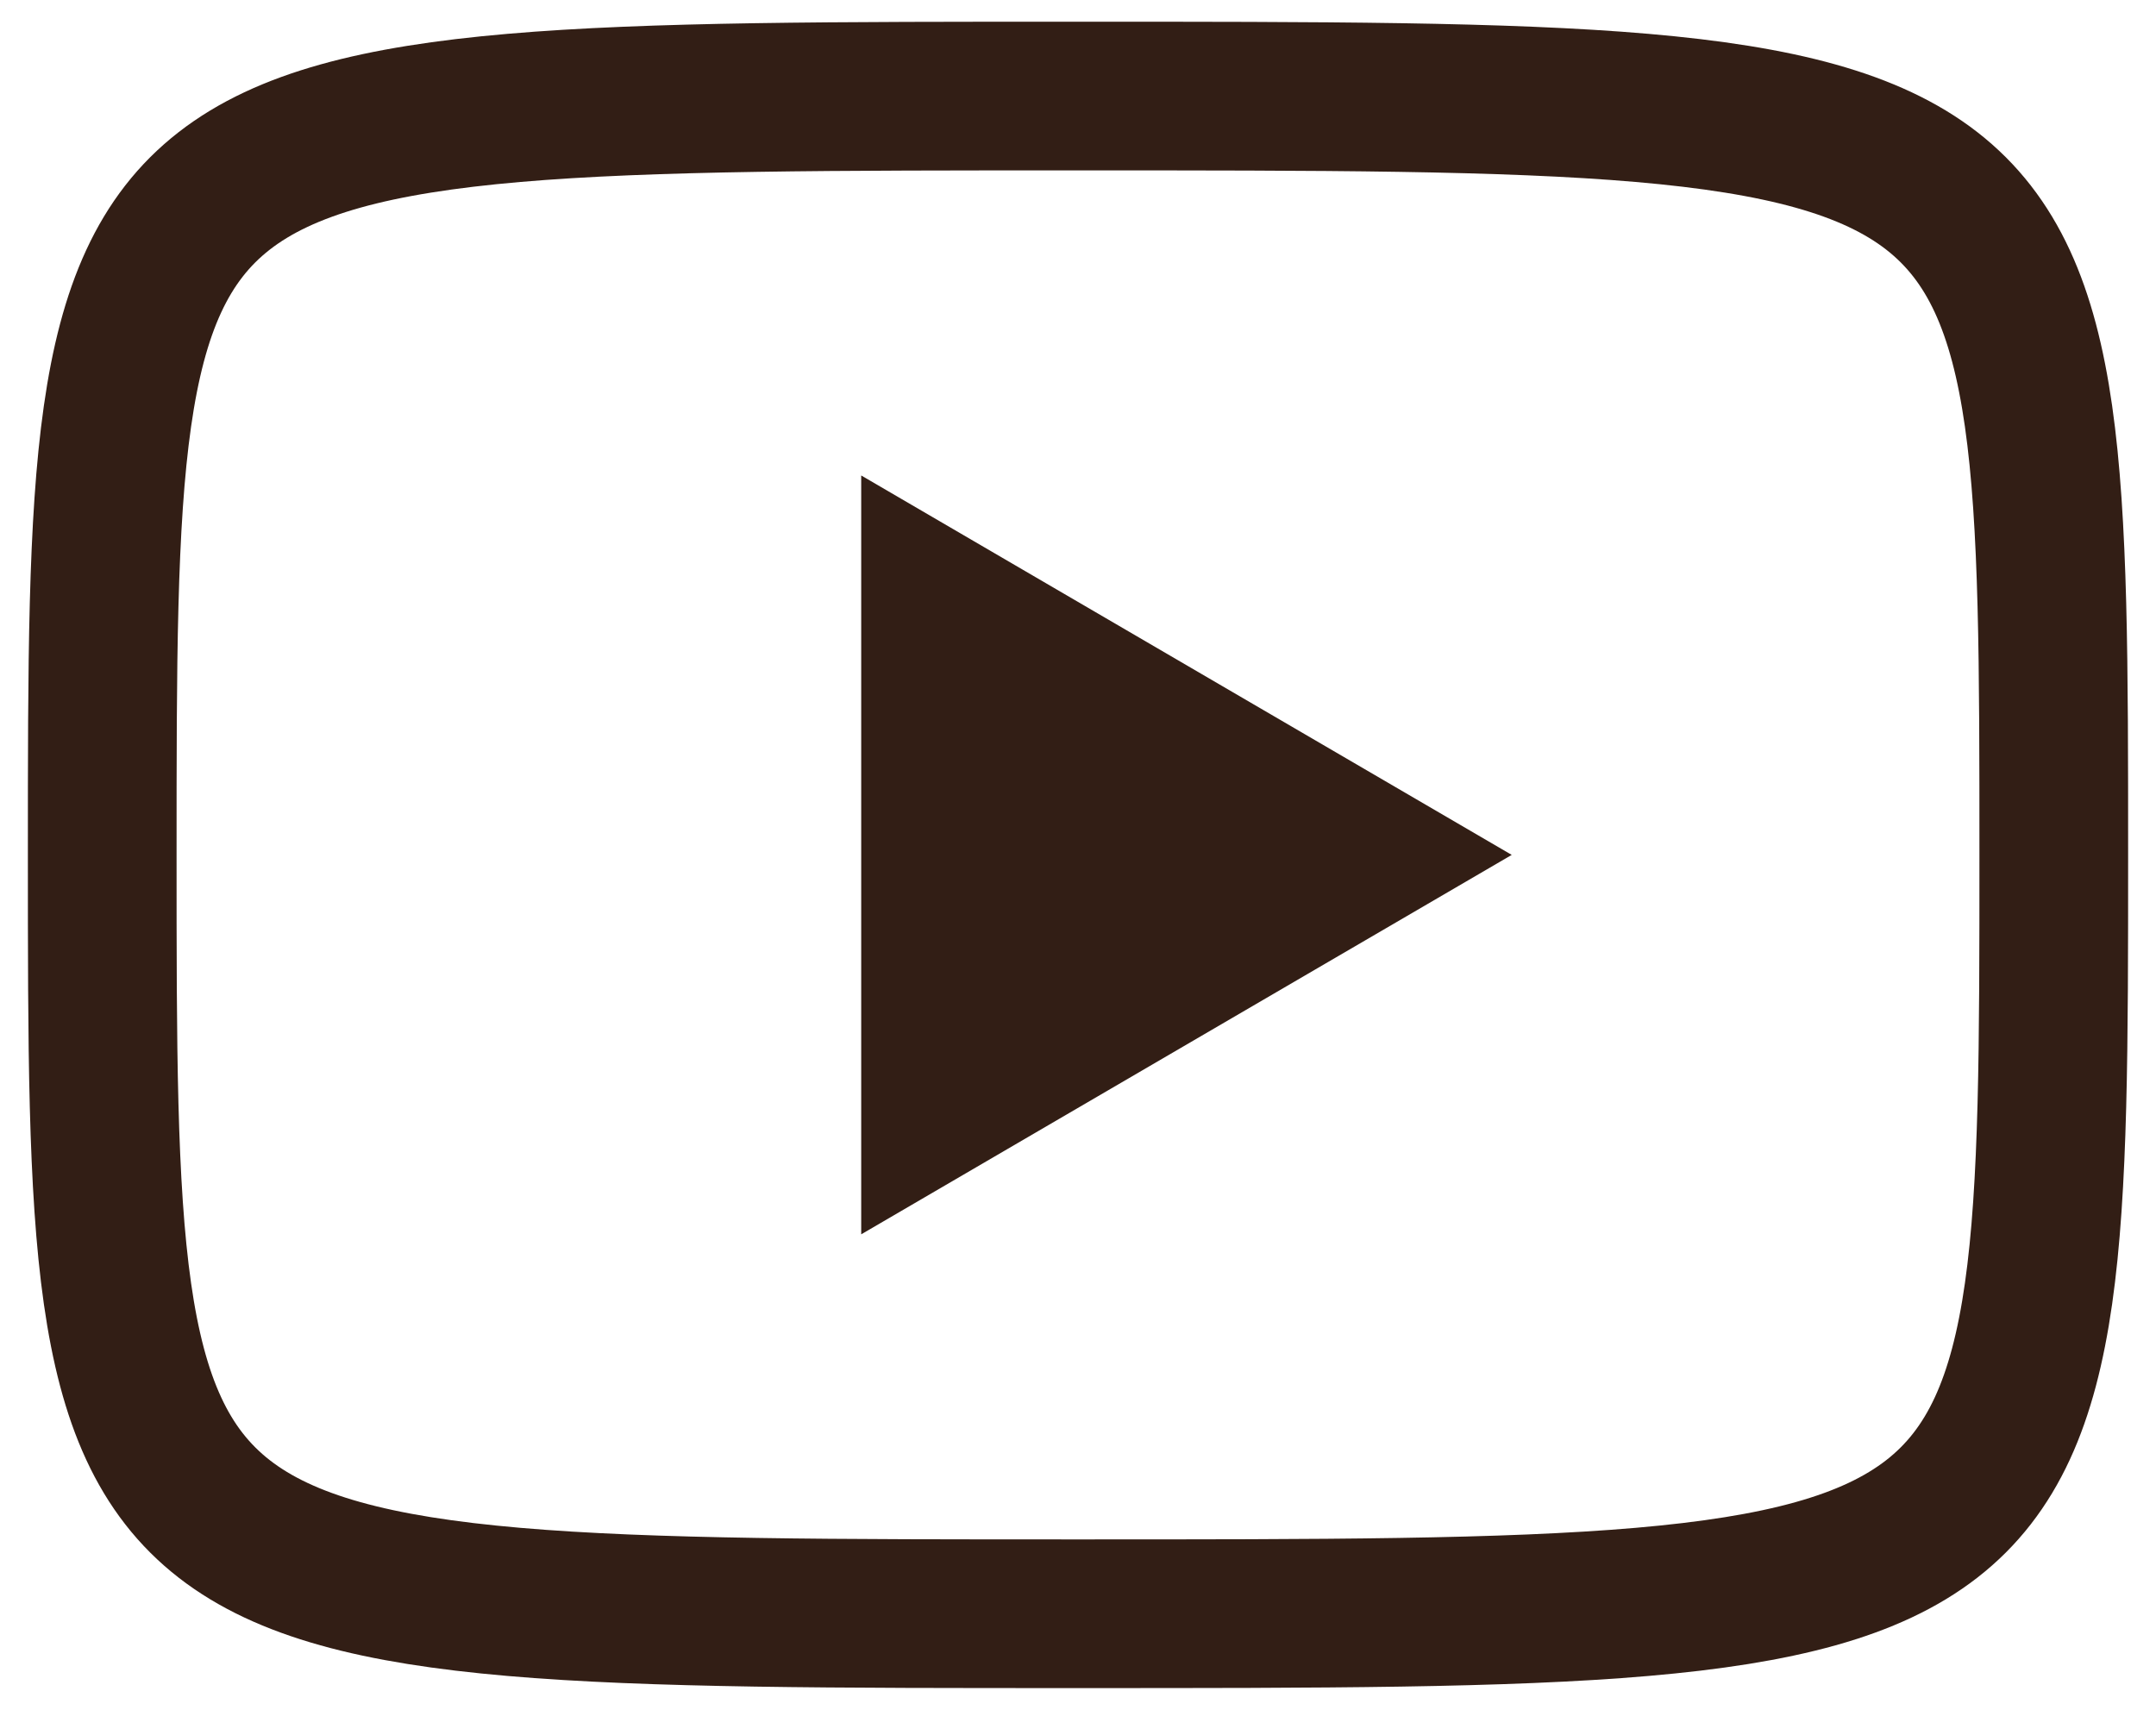 <?xml version="1.0" encoding="UTF-8"?> <svg xmlns="http://www.w3.org/2000/svg" width="29" height="23" viewBox="0 0 29 23" fill="none"><path d="M11.584 6.396L20.334 11.5L11.584 16.604V6.396Z" fill="#321E15"></path><path d="M14.5 1.292C27.625 1.292 27.625 1.292 27.625 11.5C27.625 21.708 27.625 21.708 14.5 21.708C1.375 21.708 1.375 21.708 1.375 11.5C1.375 1.292 1.375 1.292 14.5 1.292Z" stroke="#321E15" stroke-width="2" stroke-linecap="round" stroke-linejoin="round"></path></svg> 